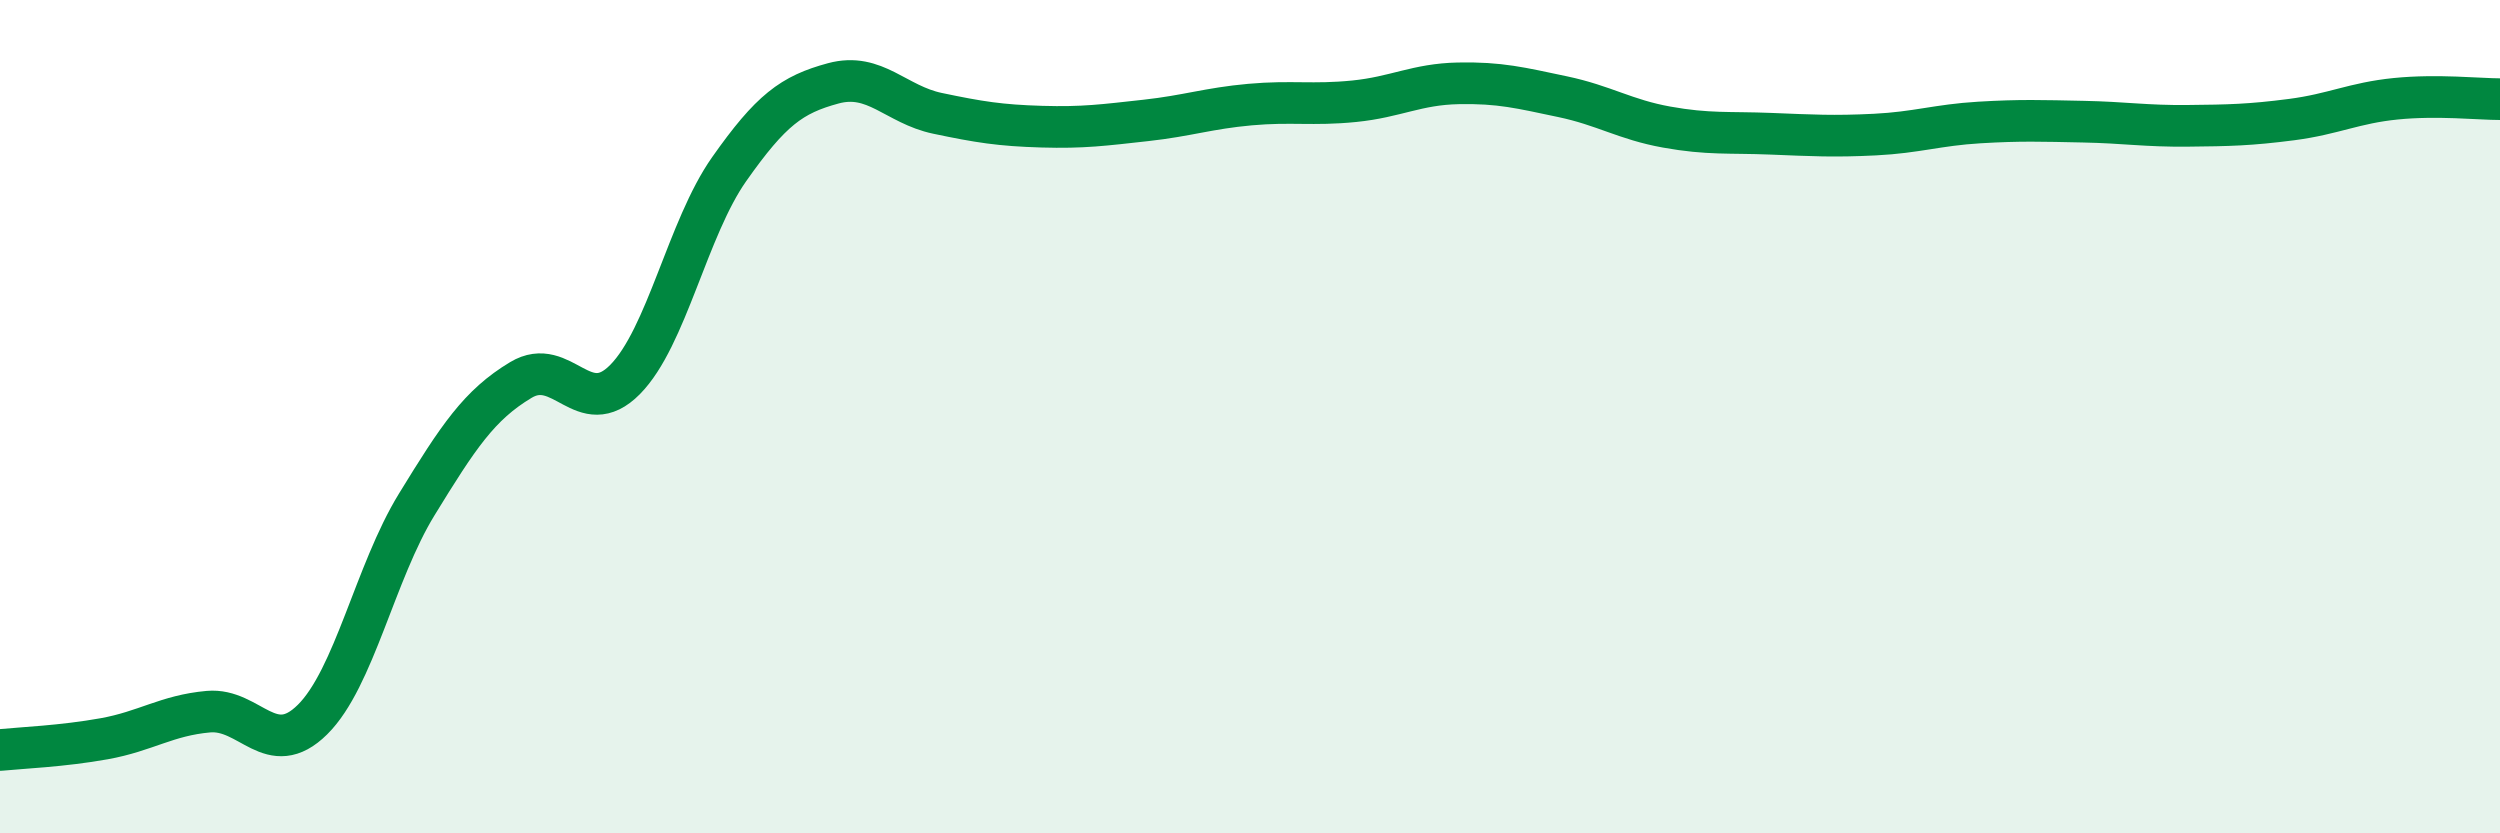 
    <svg width="60" height="20" viewBox="0 0 60 20" xmlns="http://www.w3.org/2000/svg">
      <path
        d="M 0,18 C 0.5,17.95 1.5,17.91 2.5,17.73 C 3.5,17.55 4,17.17 5,17.08 C 6,16.99 6.5,18.26 7.5,17.27 C 8.5,16.28 9,13.74 10,12.11 C 11,10.48 11.5,9.72 12.5,9.12 C 13.5,8.52 14,10.12 15,9.11 C 16,8.1 16.5,5.48 17.5,4.06 C 18.5,2.64 19,2.27 20,2 C 21,1.73 21.5,2.51 22.5,2.72 C 23.5,2.93 24,3.01 25,3.04 C 26,3.07 26.5,3 27.5,2.89 C 28.5,2.78 29,2.6 30,2.51 C 31,2.42 31.5,2.53 32.5,2.43 C 33.5,2.33 34,2.02 35,2 C 36,1.98 36.5,2.11 37.5,2.32 C 38.5,2.53 39,2.87 40,3.05 C 41,3.23 41.5,3.17 42.5,3.21 C 43.5,3.25 44,3.28 45,3.23 C 46,3.18 46.5,3 47.5,2.94 C 48.5,2.88 49,2.9 50,2.92 C 51,2.94 51.5,3.03 52.5,3.02 C 53.5,3.01 54,3 55,2.87 C 56,2.74 56.5,2.47 57.5,2.37 C 58.5,2.27 59.5,2.38 60,2.38L60 20L0 20Z"
        fill="#008740"
        opacity="0.1"
        stroke-linecap="round"
        stroke-linejoin="round"
      />
      <path
        d="M 0,18 C 0.5,17.95 1.5,17.91 2.5,17.73 C 3.5,17.55 4,17.17 5,17.08 C 6,16.99 6.5,18.26 7.5,17.27 C 8.5,16.28 9,13.74 10,12.11 C 11,10.48 11.5,9.72 12.5,9.12 C 13.5,8.52 14,10.12 15,9.11 C 16,8.1 16.5,5.48 17.5,4.06 C 18.5,2.64 19,2.27 20,2 C 21,1.73 21.5,2.51 22.5,2.72 C 23.5,2.93 24,3.01 25,3.04 C 26,3.07 26.5,3 27.5,2.89 C 28.5,2.78 29,2.6 30,2.51 C 31,2.42 31.5,2.53 32.5,2.43 C 33.5,2.33 34,2.02 35,2 C 36,1.98 36.5,2.11 37.5,2.32 C 38.5,2.53 39,2.87 40,3.05 C 41,3.23 41.5,3.17 42.5,3.21 C 43.5,3.25 44,3.28 45,3.23 C 46,3.18 46.5,3 47.5,2.94 C 48.5,2.88 49,2.9 50,2.92 C 51,2.94 51.5,3.03 52.5,3.02 C 53.5,3.01 54,3 55,2.87 C 56,2.74 56.5,2.47 57.5,2.37 C 58.5,2.27 59.5,2.38 60,2.38"
        stroke="#008740"
        stroke-width="1"
        fill="none"
        stroke-linecap="round"
        stroke-linejoin="round"
      />
    </svg>
  